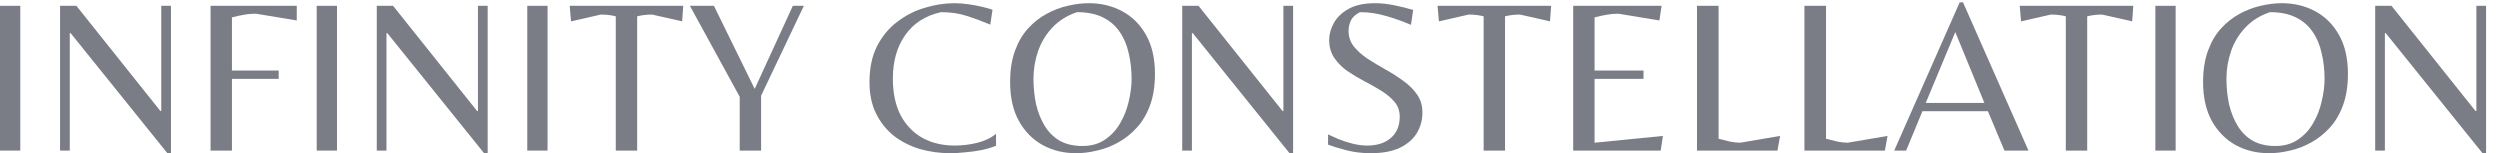 <svg width="1077" height="66" viewBox="0 0 1077 66" fill="none" xmlns="http://www.w3.org/2000/svg">
<path d="M0 64.87V2.507H8.738V64.87H0Z" fill="#7B7D86"/>
<path d="M72.036 65.906L30.436 14.283H30.056V64.87H25.878V2.507H32.906L69.092 47.819H69.472V2.507H73.651V65.906H72.036Z" fill="#7B7D86"/>
<path d="M90.71 64.87V2.507H127.846V8.819L110.275 5.899C108.376 5.899 106.635 6.056 105.052 6.37C103.469 6.621 101.759 6.998 99.923 7.5V30.391H120.058V33.971H99.923V64.87H90.71Z" fill="#7B7D86"/>
<path d="M136.436 64.87V2.507H145.174V64.87H136.436Z" fill="#7B7D86"/>
<path d="M208.473 65.906L166.873 14.283H166.493V64.87H162.314V2.507H169.342L205.528 47.819H205.908V2.507H210.087V65.906H208.473Z" fill="#7B7D86"/>
<path d="M227.147 64.87V2.507H235.885V64.87H227.147Z" fill="#7B7D86"/>
<path d="M265.276 64.87V7.029C264.263 6.778 263.25 6.589 262.237 6.464C261.224 6.338 260.084 6.275 258.818 6.275L245.996 9.196L245.426 2.507H294.339L293.864 9.196L280.947 6.275C279.681 6.275 278.541 6.338 277.528 6.464C276.515 6.589 275.502 6.778 274.489 7.029V64.87H265.276Z" fill="#7B7D86"/>
<path d="M318.668 64.87V41.696L297.203 2.507H307.556L325.126 38.304L341.557 2.507H346.306L327.881 41.225V64.87H318.668Z" fill="#7B7D86"/>
<path d="M409.432 66C404.873 66 400.504 65.403 396.325 64.21C392.146 62.954 388.41 61.07 385.118 58.558C381.888 55.983 379.324 52.78 377.424 48.949C375.525 45.118 374.575 40.597 374.575 35.384C374.575 29.355 375.652 24.205 377.804 19.935C380.021 15.601 382.933 12.085 386.542 9.384C390.151 6.621 394.109 4.611 398.414 3.355C402.72 2.036 406.962 1.377 411.141 1.377C413.104 1.377 415.162 1.534 417.315 1.848C419.468 2.162 421.462 2.539 423.298 2.978C425.134 3.418 426.559 3.826 427.572 4.203L426.622 10.609C423.203 9.164 419.816 7.908 416.46 6.841C413.167 5.773 409.463 5.239 405.348 5.239C398.636 6.746 393.507 10.043 389.961 15.13C386.416 20.155 384.643 26.403 384.643 33.877C384.643 40.157 385.782 45.464 388.062 49.797C390.405 54.068 393.571 57.302 397.56 59.5C401.549 61.635 406.107 62.703 411.236 62.703C414.592 62.703 417.916 62.295 421.209 61.478C424.501 60.599 427.129 59.312 429.092 57.616V62.797C427.192 63.551 425.071 64.179 422.728 64.681C420.386 65.121 418.043 65.435 415.7 65.623C413.421 65.874 411.331 66 409.432 66Z" fill="#7B7D86"/>
<path d="M463.553 66C458.297 66 453.517 64.838 449.211 62.514C444.906 60.128 441.487 56.674 438.954 52.152C436.421 47.568 435.155 41.978 435.155 35.384C435.155 30.234 435.851 25.744 437.244 21.913C438.637 18.082 440.505 14.879 442.848 12.304C445.254 9.667 447.913 7.563 450.826 5.993C453.802 4.36 456.841 3.198 459.944 2.507C463.11 1.754 466.149 1.377 469.061 1.377C474.38 1.377 479.192 2.539 483.498 4.862C487.804 7.186 491.223 10.609 493.755 15.13C496.288 19.652 497.555 25.21 497.555 31.804C497.555 36.954 496.858 41.444 495.465 45.275C494.072 49.106 492.173 52.341 489.766 54.978C487.36 57.616 484.669 59.751 481.693 61.384C478.781 63.017 475.742 64.179 472.576 64.87C469.473 65.623 466.465 66 463.553 66ZM466.307 62.891C470.106 62.891 473.335 61.981 475.995 60.159C478.717 58.338 480.902 55.983 482.548 53.094C484.258 50.205 485.493 47.065 486.252 43.674C487.075 40.283 487.487 37.048 487.487 33.971C487.487 30.077 487.075 26.403 486.252 22.949C485.493 19.432 484.194 16.355 482.358 13.717C480.585 11.08 478.179 9.007 475.14 7.5C472.164 5.993 468.428 5.239 463.933 5.239C459.69 6.684 456.176 8.882 453.39 11.833C450.604 14.785 448.547 18.176 447.217 22.007C445.887 25.838 445.222 29.826 445.222 33.971C445.222 37.802 445.602 41.476 446.362 44.993C447.185 48.447 448.42 51.524 450.066 54.225C451.712 56.925 453.865 59.06 456.525 60.63C459.247 62.138 462.508 62.891 466.307 62.891Z" fill="#7B7D86"/>
<path d="M555.453 65.906L513.853 14.283H513.474V64.87H509.295V2.507H516.323L552.509 47.819H552.889V2.507H557.068V65.906H555.453Z" fill="#7B7D86"/>
<path d="M590.463 66C586.728 66 583.182 65.56 579.826 64.681C576.533 63.802 573.969 63.017 572.133 62.326V57.898C573.209 58.401 574.666 59.06 576.502 59.877C578.338 60.63 580.364 61.29 582.58 61.855C584.796 62.42 586.949 62.703 589.039 62.703C593.218 62.703 596.574 61.635 599.106 59.5C601.702 57.302 603 54.225 603 50.268C603 47.819 602.272 45.715 600.816 43.956C599.36 42.198 597.46 40.597 595.117 39.152C592.838 37.708 590.4 36.326 587.804 35.007C585.208 33.626 582.739 32.15 580.396 30.58C578.116 28.947 576.249 27.063 574.792 24.927C573.336 22.73 572.608 20.155 572.608 17.203C572.608 14.754 573.273 12.336 574.602 9.949C575.932 7.5 578.053 5.459 580.966 3.826C583.878 2.193 587.709 1.377 592.458 1.377C595.054 1.377 597.872 1.691 600.911 2.319C603.95 2.947 606.578 3.606 608.794 4.297L607.844 10.703C604.172 9.133 600.531 7.845 596.922 6.841C593.313 5.773 589.64 5.239 585.904 5.239C584.068 6.118 582.77 7.28 582.01 8.725C581.314 10.106 580.966 11.645 580.966 13.341C580.966 15.853 581.726 18.082 583.245 20.029C584.765 21.913 586.728 23.672 589.134 25.304C591.603 26.874 594.167 28.413 596.827 29.92C599.549 31.427 602.114 33.06 604.52 34.819C606.989 36.577 608.984 38.556 610.504 40.754C612.023 42.952 612.783 45.527 612.783 48.478C612.783 51.744 611.96 54.727 610.314 57.428C608.667 60.065 606.198 62.169 602.905 63.739C599.613 65.246 595.466 66 590.463 66Z" fill="#7B7D86"/>
<path d="M639.155 64.87V7.029C638.141 6.778 637.128 6.589 636.115 6.464C635.102 6.338 633.963 6.275 632.696 6.275L619.874 9.196L619.304 2.507H668.217L667.743 9.196L654.826 6.275C653.559 6.275 652.42 6.338 651.407 6.464C650.393 6.589 649.38 6.778 648.367 7.029V64.87H639.155Z" fill="#7B7D86"/>
<path d="M677.73 64.87V2.507H715.816L714.866 8.819L697.2 5.899C695.364 5.899 693.654 6.056 692.071 6.37C690.489 6.621 688.779 6.998 686.943 7.5V30.391H708.028V33.971H686.943V61.478L716.386 58.558L715.436 64.87H677.73Z" fill="#7B7D86"/>
<path d="M731.062 64.87V2.507H740.369V59.783C742.016 60.222 743.662 60.63 745.308 61.007C747.018 61.321 748.474 61.478 749.677 61.478L766.868 58.558L765.728 64.87H731.062Z" fill="#7B7D86"/>
<path d="M777.344 64.87V2.507H786.652V59.783C788.298 60.222 789.945 60.63 791.591 61.007C793.3 61.321 794.757 61.478 795.96 61.478L813.151 58.558L812.011 64.87H777.344Z" fill="#7B7D86"/>
<path d="M816.029 64.87L844.237 1H845.662L873.87 64.87H863.517L856.394 47.913H828.186L821.158 64.87H816.029ZM829.611 44.333H854.874L842.337 13.812L829.611 44.333Z" fill="#7B7D86"/>
<path d="M889.953 64.87V7.029C888.94 6.778 887.927 6.589 886.913 6.464C885.9 6.338 884.761 6.275 883.494 6.275L870.672 9.196L870.103 2.507H919.016L918.541 9.196L905.624 6.275C904.358 6.275 903.218 6.338 902.205 6.464C901.192 6.589 900.179 6.778 899.165 7.029V64.87H889.953Z" fill="#7B7D86"/>
<path d="M928.528 64.87V2.507H937.266V64.87H928.528Z" fill="#7B7D86"/>
<path d="M977.485 66C972.23 66 967.449 64.838 963.143 62.514C958.838 60.128 955.419 56.674 952.886 52.152C950.353 47.568 949.087 41.978 949.087 35.384C949.087 30.234 949.783 25.744 951.176 21.913C952.569 18.082 954.437 14.879 956.78 12.304C959.186 9.667 961.845 7.563 964.758 5.993C967.734 4.36 970.773 3.198 973.876 2.507C977.042 1.754 980.081 1.377 982.994 1.377C988.312 1.377 993.124 2.539 997.43 4.862C1001.74 7.186 1005.15 10.609 1007.69 15.13C1010.22 19.652 1011.49 25.21 1011.49 31.804C1011.49 36.954 1010.79 41.444 1009.4 45.275C1008 49.106 1006.1 52.341 1003.7 54.978C1001.29 57.616 998.601 59.751 995.625 61.384C992.713 63.017 989.674 64.179 986.508 64.87C983.405 65.623 980.398 66 977.485 66ZM980.239 62.891C984.038 62.891 987.268 61.981 989.927 60.159C992.65 58.338 994.834 55.983 996.48 53.094C998.19 50.205 999.425 47.065 1000.18 43.674C1001.01 40.283 1001.42 37.048 1001.42 33.971C1001.42 30.077 1001.01 26.403 1000.18 22.949C999.425 19.432 998.127 16.355 996.29 13.717C994.518 11.08 992.111 9.007 989.072 7.5C986.096 5.993 982.36 5.239 977.865 5.239C973.623 6.684 970.108 8.882 967.322 11.833C964.536 14.785 962.479 18.176 961.149 22.007C959.819 25.838 959.154 29.826 959.154 33.971C959.154 37.802 959.534 41.476 960.294 44.993C961.117 48.447 962.352 51.524 963.998 54.225C965.645 56.925 967.797 59.06 970.457 60.63C973.179 62.138 976.44 62.891 980.239 62.891Z" fill="#7B7D86"/>
<path d="M1069.39 65.906L1027.79 14.283H1027.41V64.87H1023.23V2.507H1030.26L1066.44 47.819H1066.82V2.507H1071V65.906H1069.39Z" fill="#7B7D86"/>
</svg>
